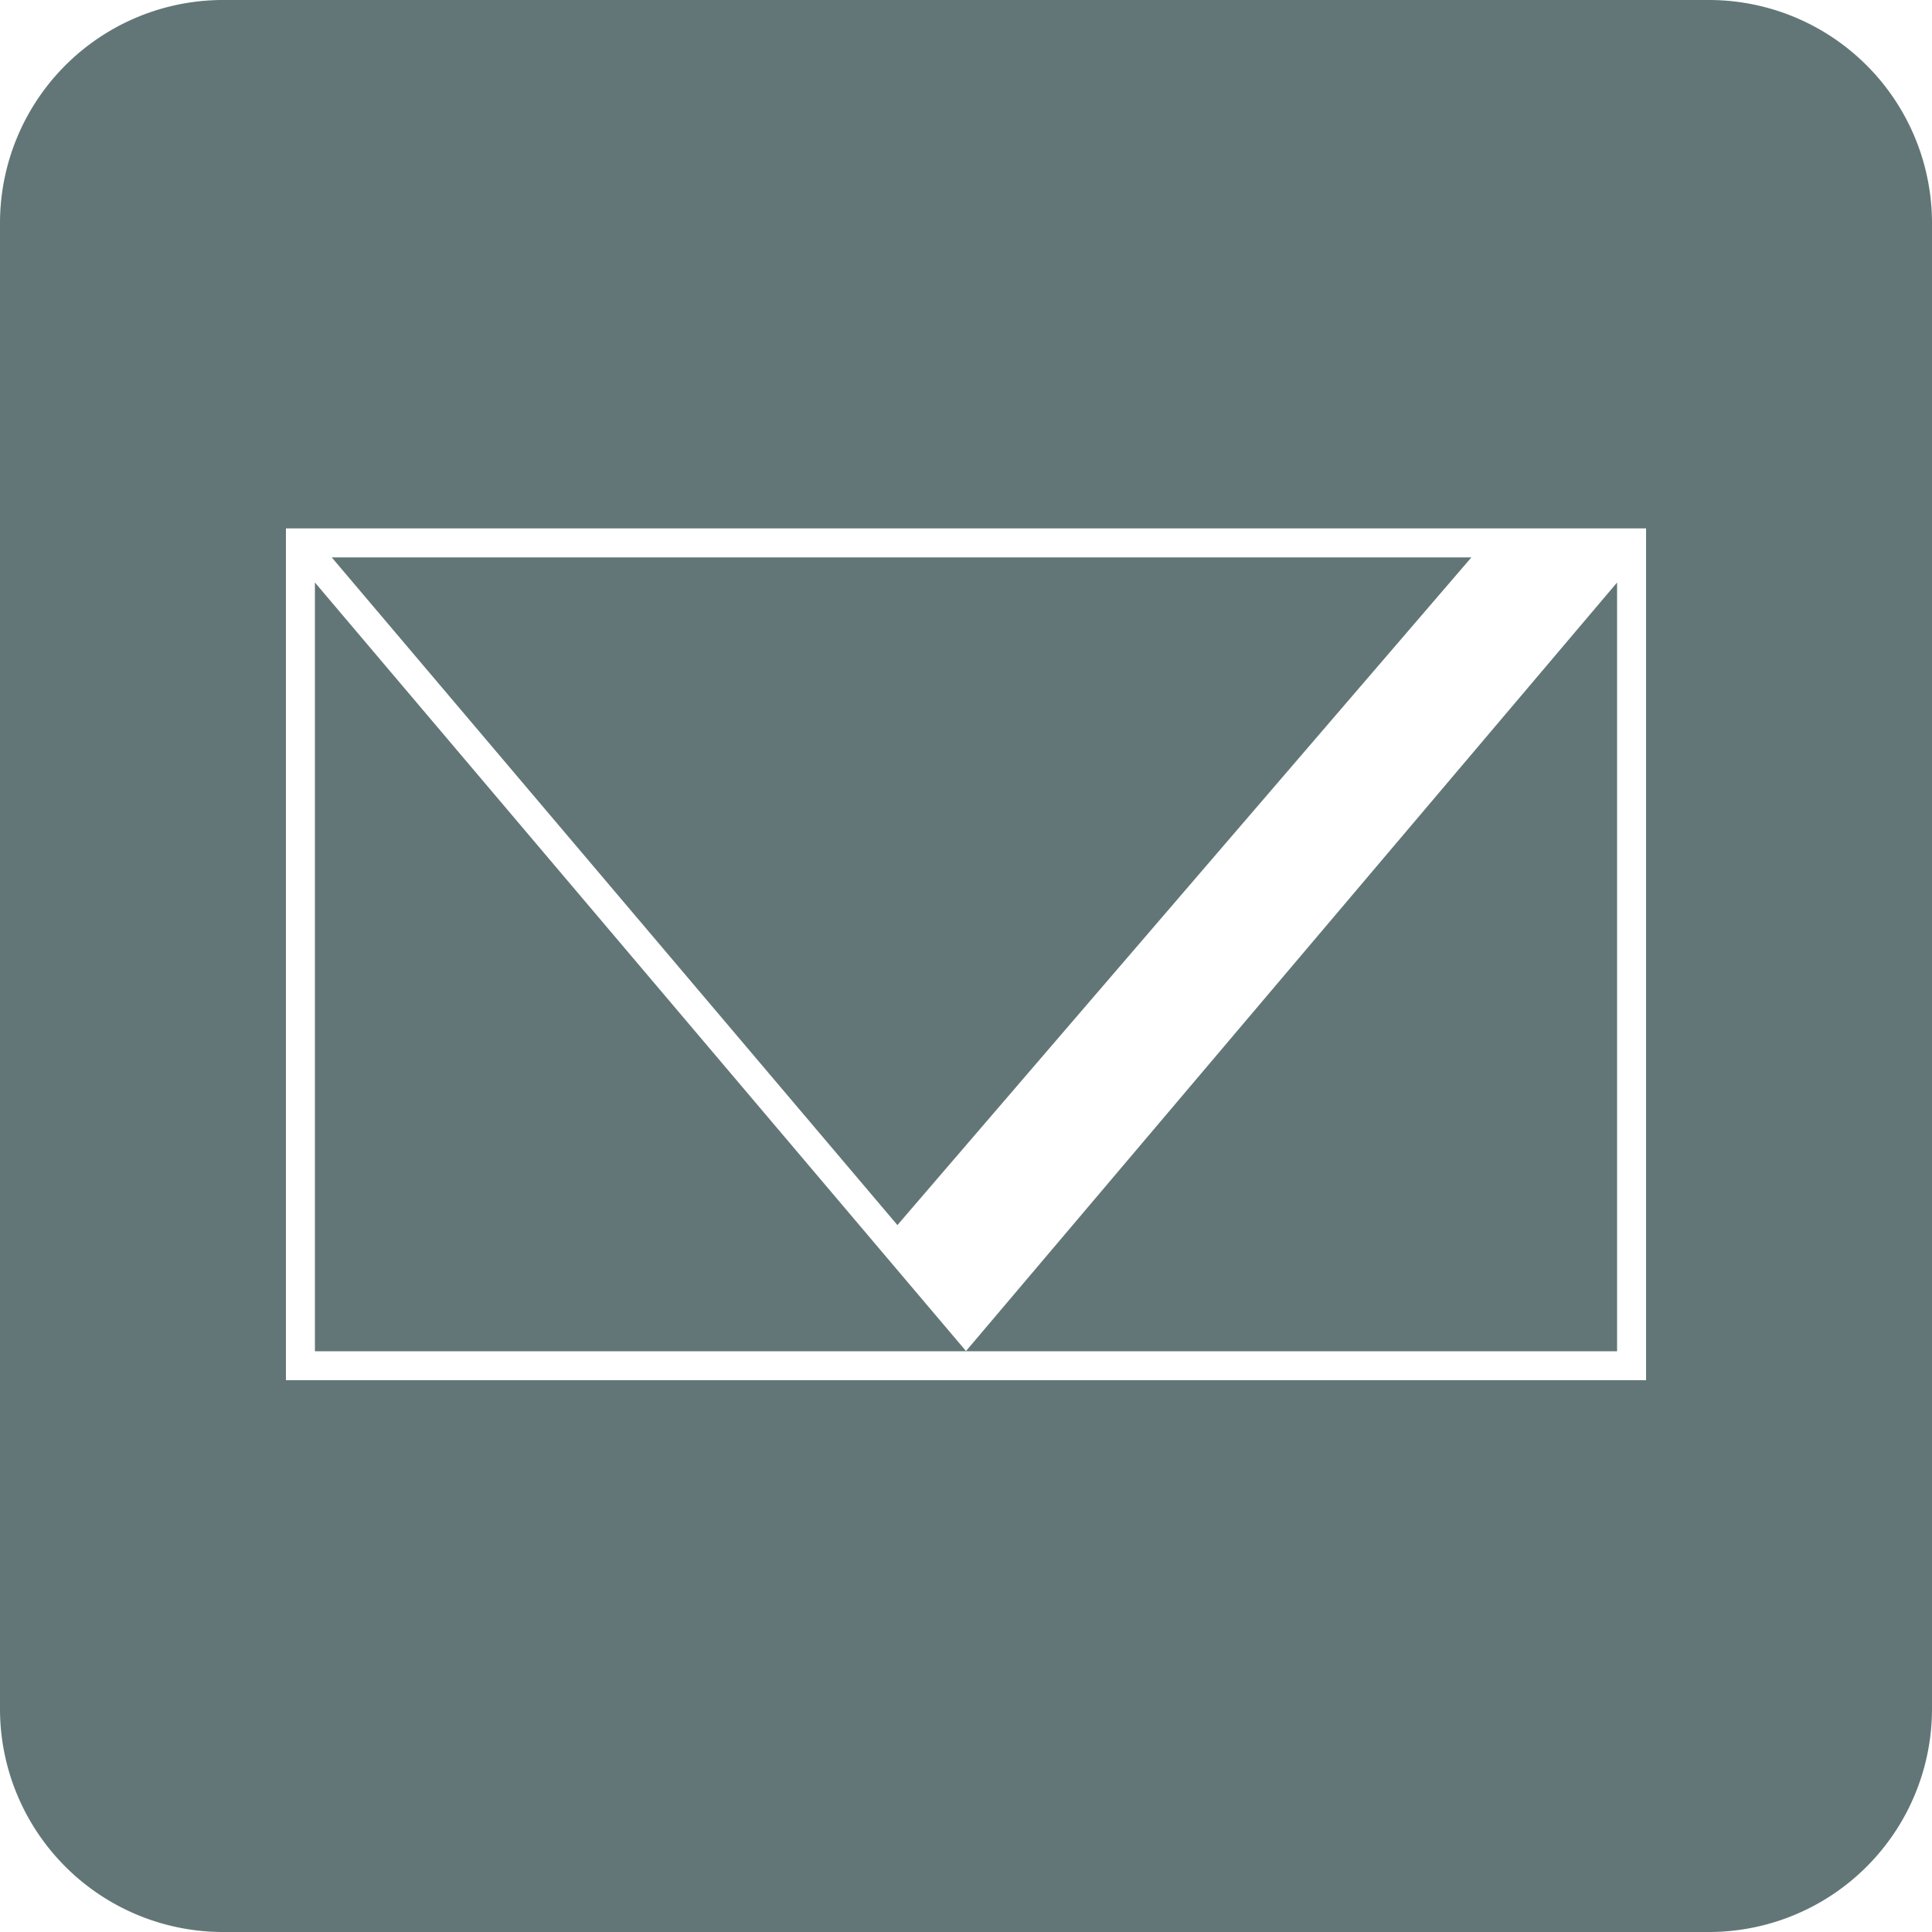 <svg xmlns="http://www.w3.org/2000/svg" width="100" height="100" viewBox="0 0 100 100">
  <g id="public-service-icon-14" transform="translate(-1 -1)">
    <path id="パス_35921" data-name="パス 35921" d="M84.7,31.15,51,70.93,17.3,31.15V70.94H84.7Z" fill="#627677"/>
    <path id="パス_35922" data-name="パス 35922" d="M89.45,1H12.55A11.549,11.549,0,0,0,1,12.55v76.9A11.549,11.549,0,0,0,12.55,101h76.9A11.549,11.549,0,0,0,101,89.45V12.55A11.549,11.549,0,0,0,89.45,1ZM86.2,72.44H15.8V28.35H86.2V72.44Z" fill="#627677"/>
    <path id="パス_35923" data-name="パス 35923" d="M77.16,29.85H18.17L47.45,64.41Z" fill="#627677"/>
  </g>
</svg>
